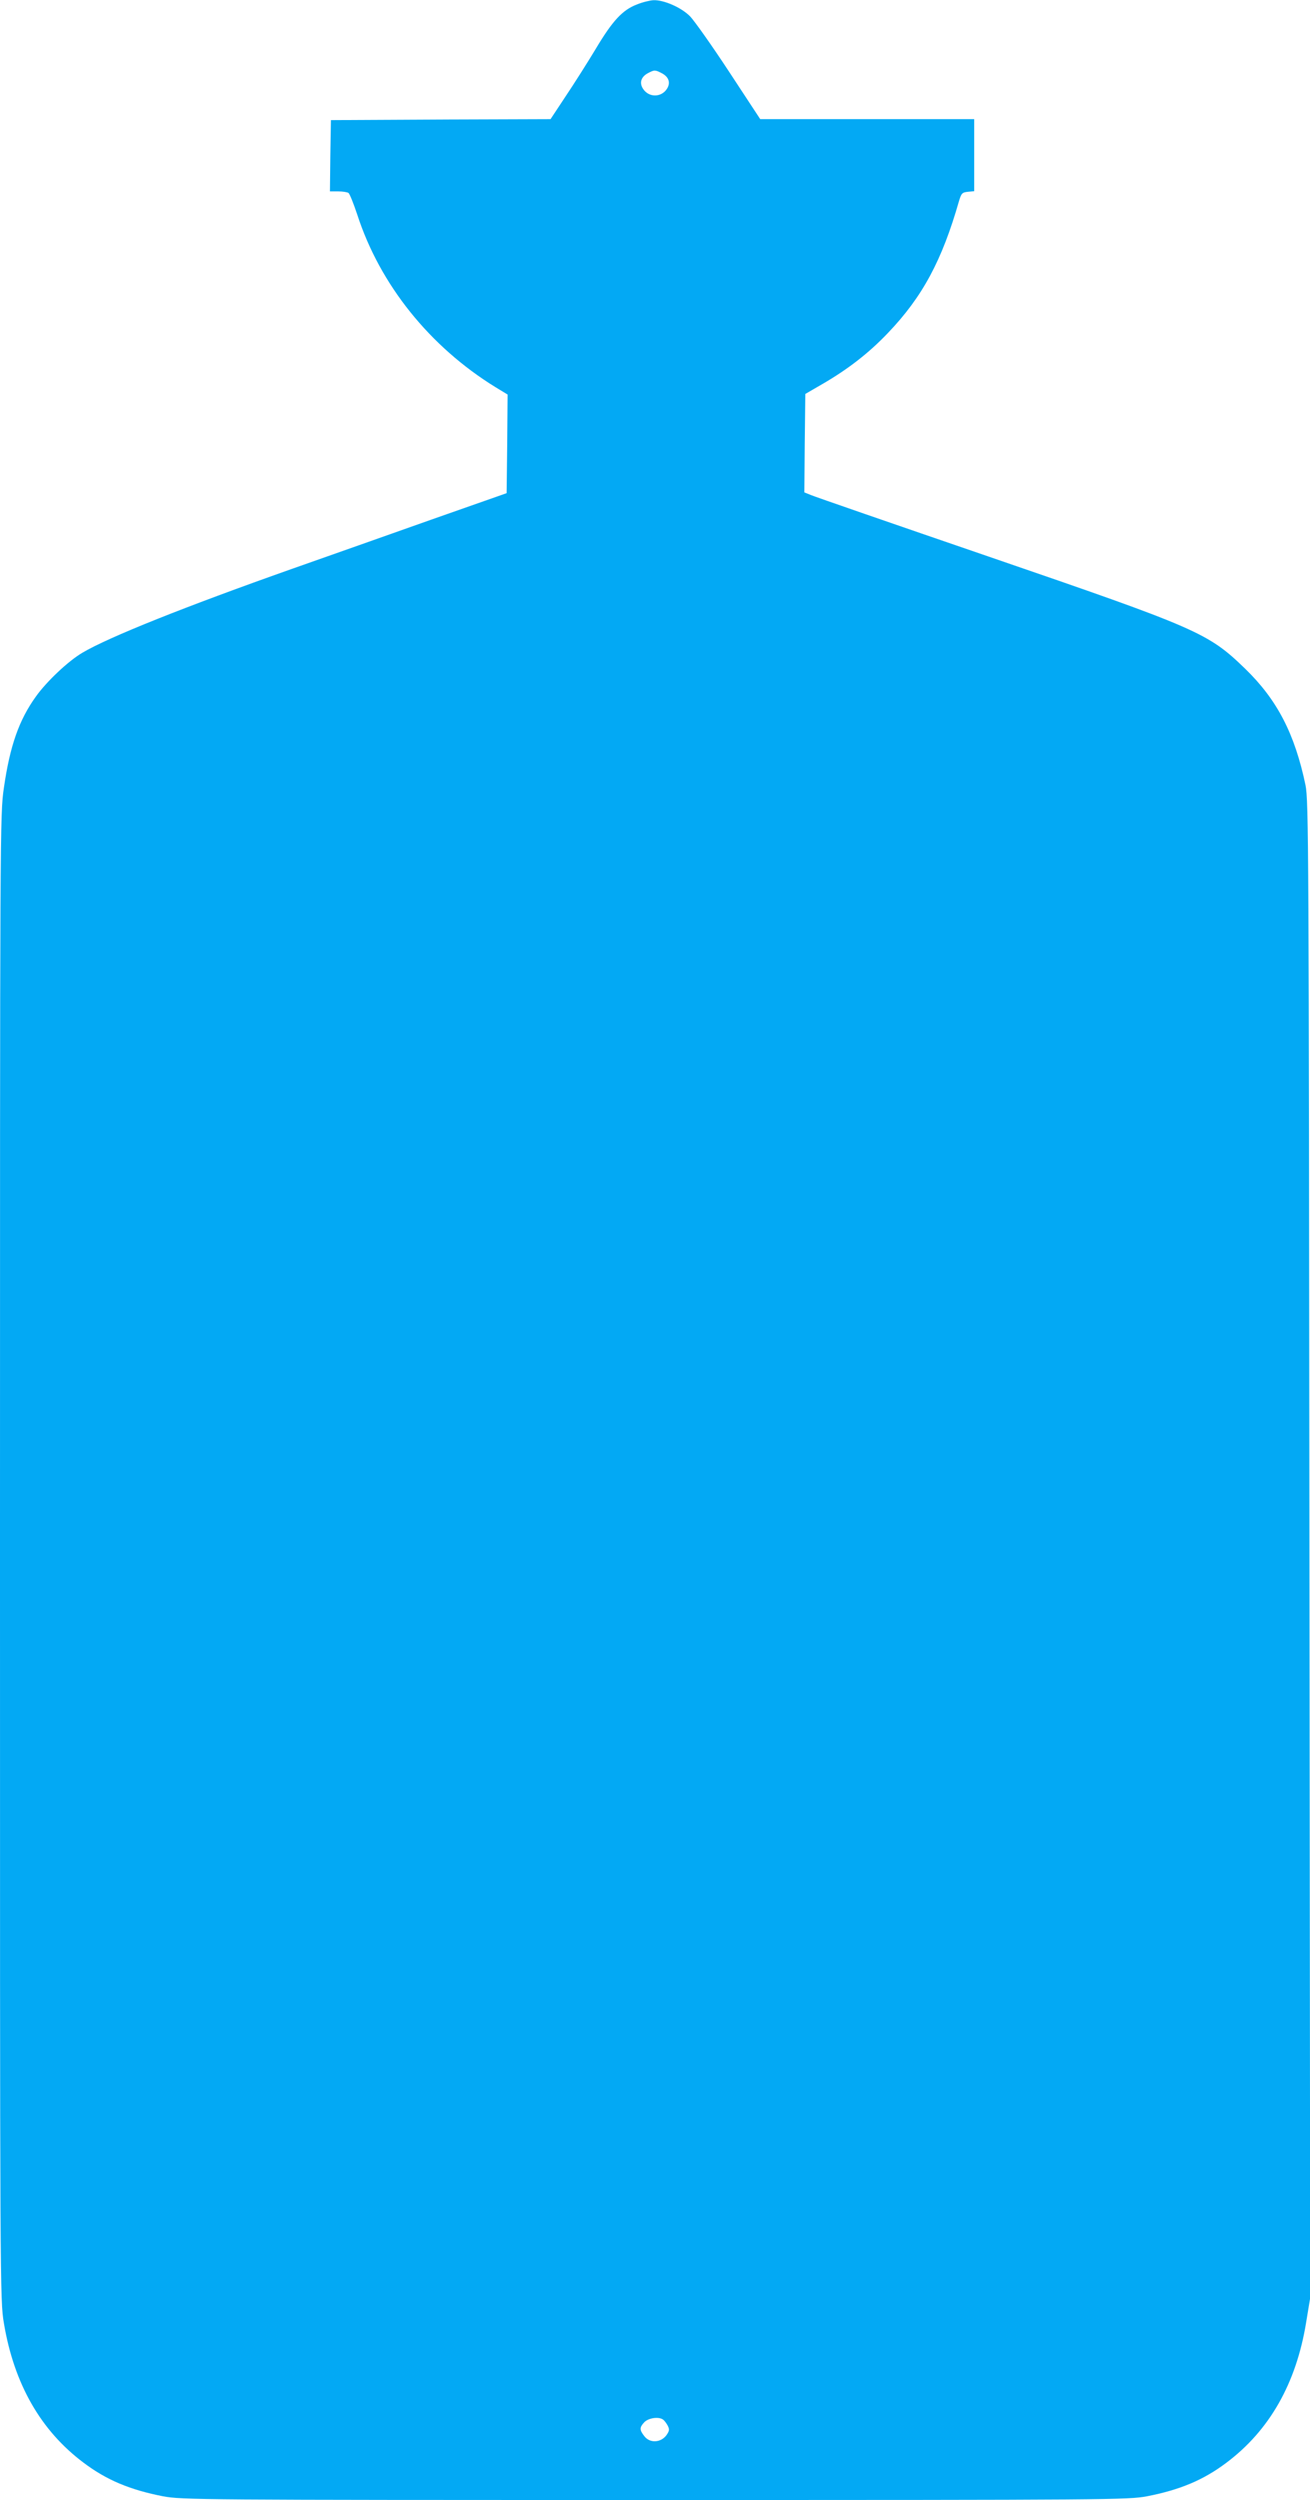 <?xml version="1.0" standalone="no"?>
<!DOCTYPE svg PUBLIC "-//W3C//DTD SVG 20010904//EN"
 "http://www.w3.org/TR/2001/REC-SVG-20010904/DTD/svg10.dtd">
<svg version="1.0" xmlns="http://www.w3.org/2000/svg"
 width="671pt" height="1280pt" viewBox="0 0 671 1280"
 preserveAspectRatio="xMidYMid meet">
<g transform="translate(0,1280) scale(0.1,-0.1)"
fill="#03a9f4" stroke="none">
<path d="M3262 12777 c-73 -28 -124 -82 -211 -228 -41 -68 -110 -177 -153
-241 l-78 -118 -563 -2 -562 -3 -3 -182 -2 -183 42 0 c24 0 48 -4 53 -8 6 -4
26 -54 45 -111 116 -358 371 -676 709 -884 l61 -37 -2 -253 -3 -252 -390 -137
c-214 -76 -532 -188 -705 -249 -552 -195 -943 -351 -1078 -431 -73 -43 -183
-147 -238 -224 -87 -121 -133 -253 -164 -467 -20 -136 -20 -188 -20 -3940 0
-3763 0 -3803 20 -3922 52 -311 189 -550 408 -714 118 -89 238 -139 407 -172
97 -18 177 -19 2520 -19 2343 0 2423 1 2520 19 169 33 289 83 407 172 220 165
357 405 408 717 l21 127 -4 3830 c-3 3609 -4 3835 -20 3915 -55 263 -145 437
-309 596 -190 184 -241 206 -1313 574 -484 166 -895 308 -913 316 l-32 13 2
252 3 252 88 51 c131 76 238 159 335 261 177 185 277 371 364 675 12 40 16 45
46 48 l32 3 0 185 0 184 -548 0 -548 0 -159 242 c-88 134 -178 261 -200 284
-44 45 -134 85 -188 83 -18 -1 -56 -10 -85 -22z m128 -352 c36 -19 46 -49 26
-80 -29 -45 -93 -45 -122 0 -20 30 -11 61 24 80 34 18 37 18 72 0z m6 -12013
c6 -4 17 -18 24 -31 10 -20 9 -27 -7 -50 -29 -38 -84 -41 -112 -5 -26 33 -26
45 -1 72 21 22 73 30 96 14z"/>
</g>
</svg>
